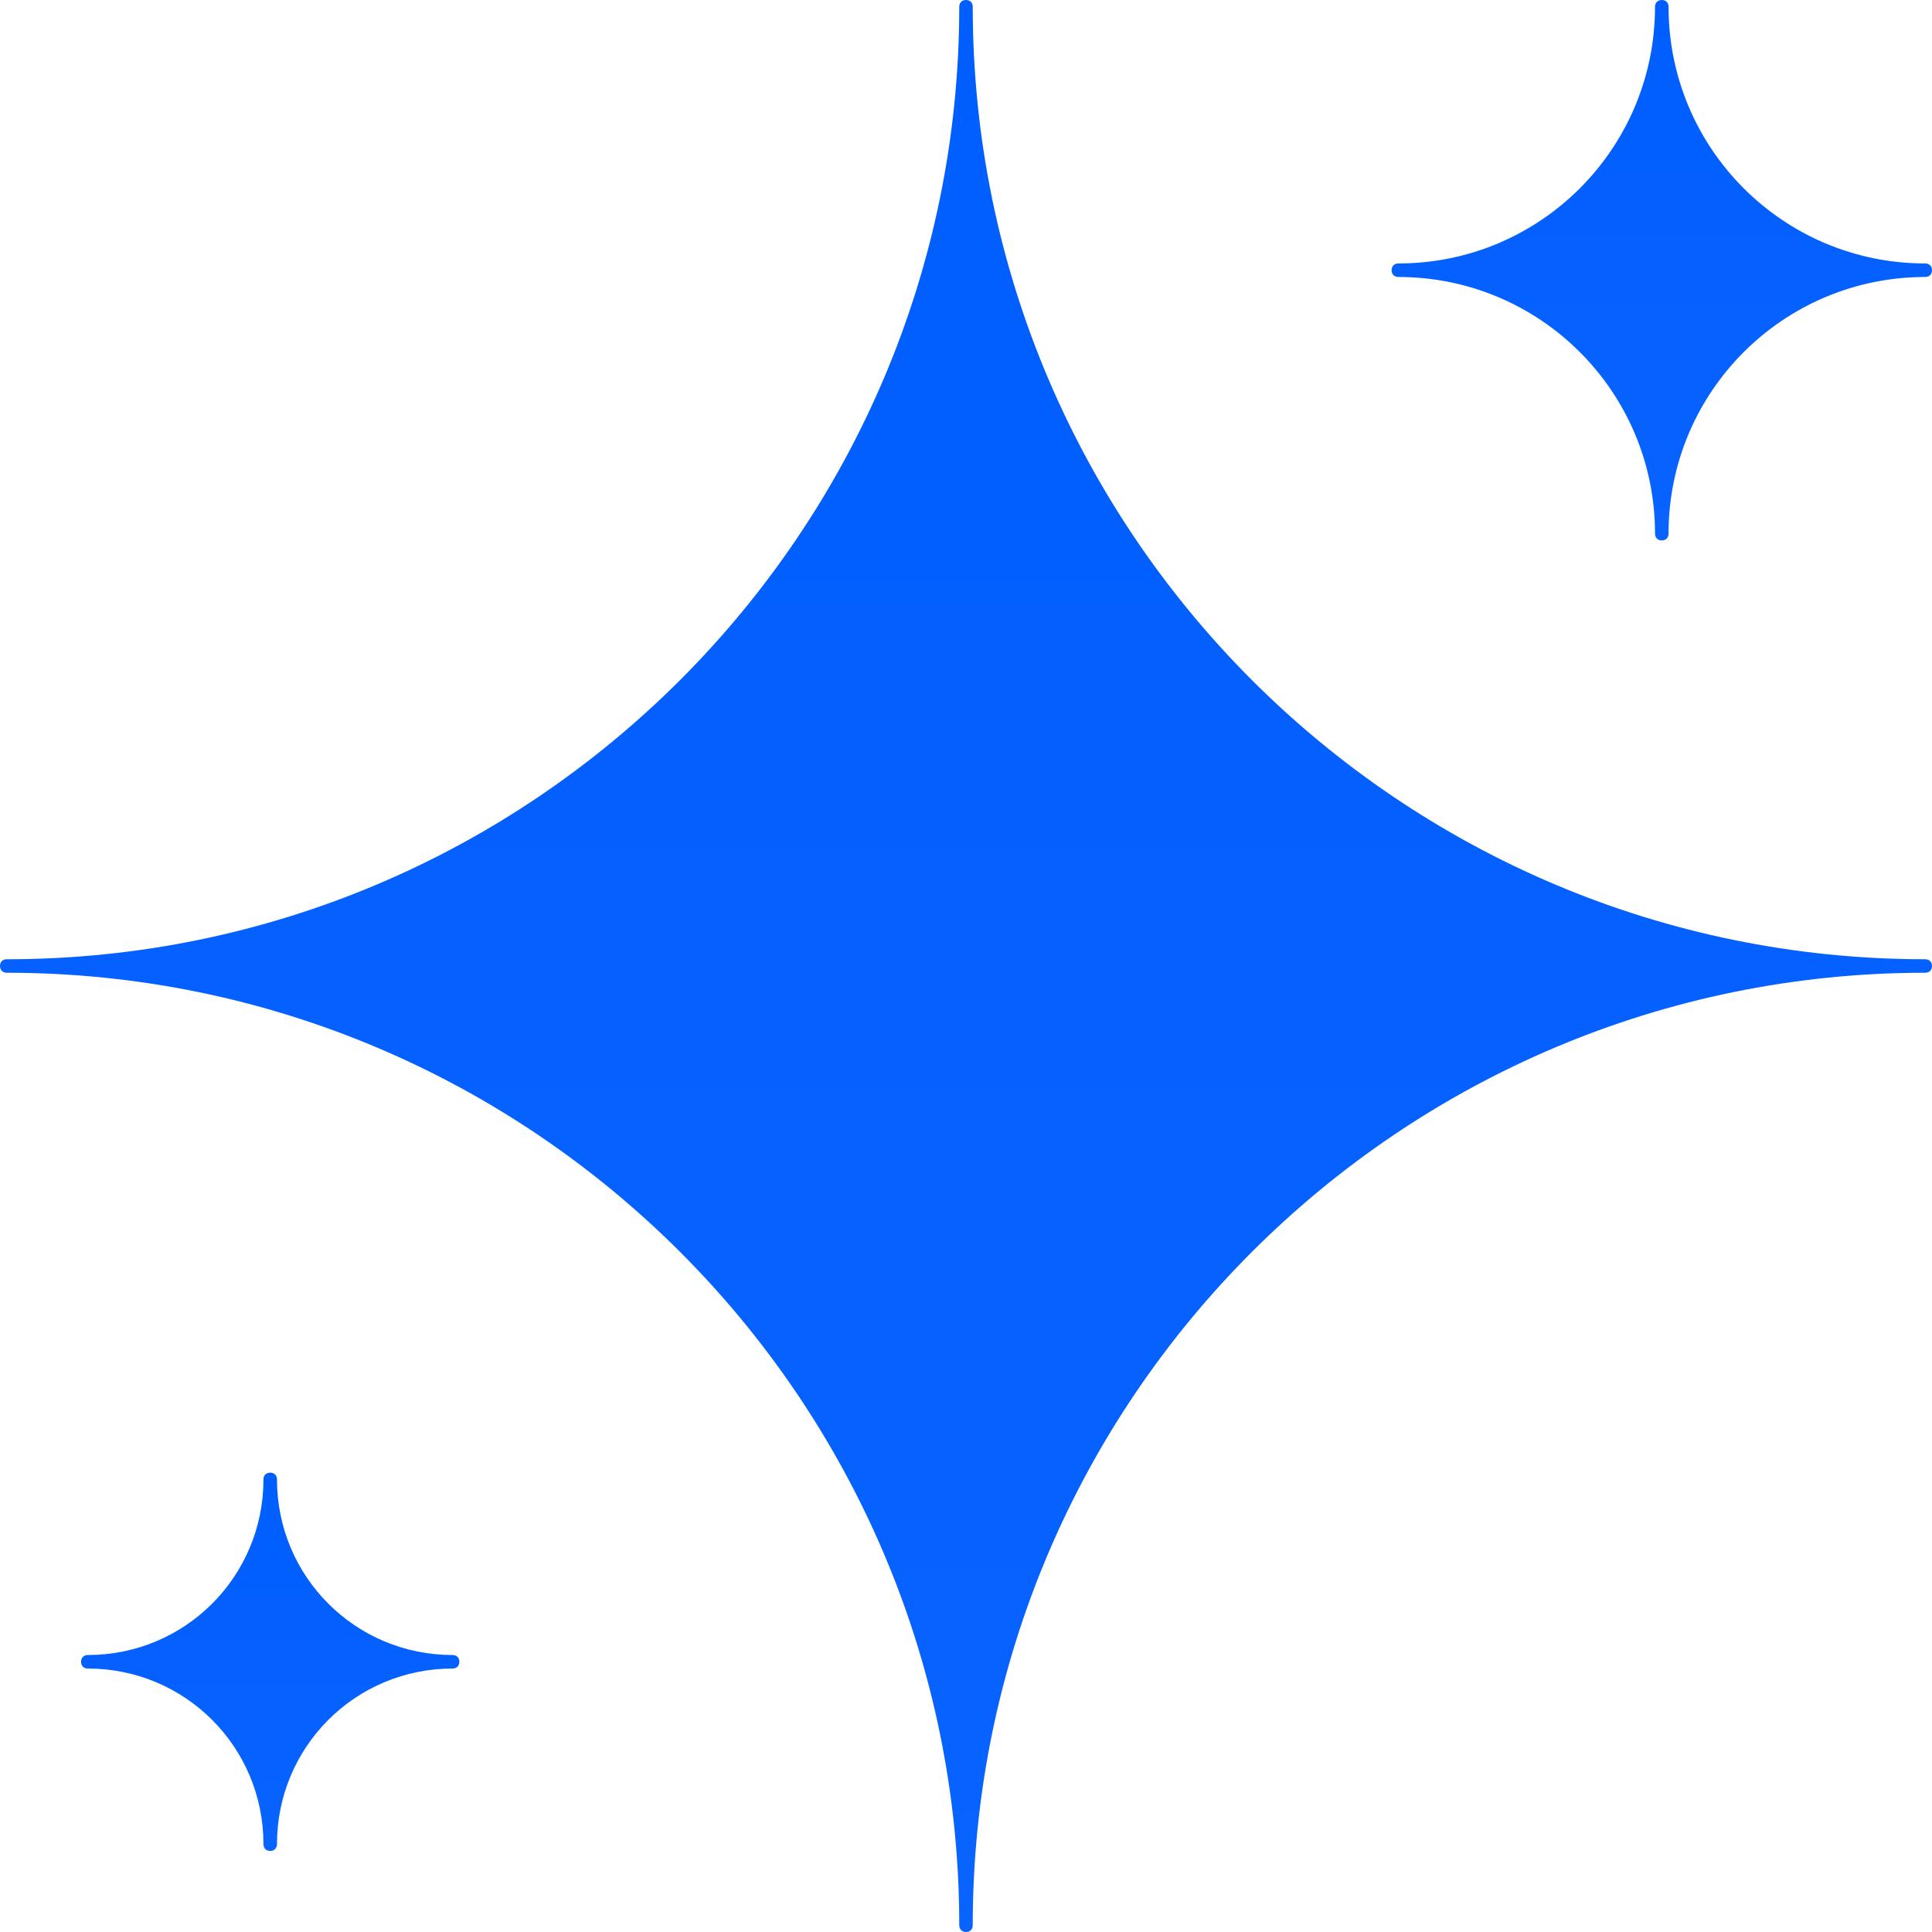 <?xml version="1.0" encoding="utf-8"?>
<svg xmlns="http://www.w3.org/2000/svg" fill="none" height="41" viewBox="0 0 41 41" width="41">
<g clip-path="url(#clip0_1659_4932)">
<path d="M40.857 20.643C29.703 20.643 20.643 29.703 20.643 40.857C20.643 40.943 20.586 41 20.5 41C20.414 41 20.357 40.943 20.357 40.857C20.357 29.703 11.296 20.643 0.143 20.643C0.057 20.643 0 20.586 0 20.5C0 20.414 0.057 20.357 0.143 20.357C11.296 20.357 20.357 11.296 20.357 0.143C20.357 0.057 20.414 0 20.5 0C20.586 0 20.643 0.057 20.643 0.143C20.643 11.296 29.703 20.357 40.857 20.357C40.943 20.357 41 20.414 41 20.5C41 20.586 40.943 20.643 40.857 20.643Z" fill="url(#paint0_linear_1659_4932)"/>
<path d="M29.675 5.591C32.685 5.591 35.122 3.154 35.122 0.143C35.122 0.057 35.18 0 35.266 0C35.352 0 35.409 0.057 35.409 0.143C35.409 3.154 37.846 5.591 40.857 5.591C40.943 5.591 41 5.648 41 5.734C41 5.82 40.943 5.878 40.857 5.878C37.846 5.878 35.409 8.315 35.409 11.325C35.409 11.411 35.352 11.469 35.266 11.469C35.18 11.469 35.122 11.411 35.122 11.325C35.122 8.315 32.685 5.878 29.675 5.878C29.589 5.878 29.532 5.82 29.532 5.734C29.532 5.648 29.589 5.591 29.675 5.591Z" fill="url(#paint1_linear_1659_4932)"/>
<path d="M9.605 35.409C7.541 35.409 5.878 37.072 5.878 39.136C5.878 39.222 5.82 39.28 5.734 39.28C5.648 39.28 5.591 39.222 5.591 39.136C5.591 37.072 3.928 35.409 1.864 35.409C1.778 35.409 1.72 35.352 1.72 35.266C1.72 35.18 1.778 35.122 1.864 35.122C3.928 35.122 5.591 33.459 5.591 31.395C5.591 31.309 5.648 31.252 5.734 31.252C5.82 31.252 5.878 31.309 5.878 31.395C5.878 33.459 7.541 35.122 9.605 35.122C9.691 35.122 9.748 35.18 9.748 35.266C9.748 35.352 9.691 35.409 9.605 35.409Z" fill="url(#paint2_linear_1659_4932)"/>
</g>
<defs>
<linearGradient gradientUnits="userSpaceOnUse" id="paint0_linear_1659_4932" x1="20.499" x2="20.499" y1="41.001" y2="0.001">
<stop stop-color="#0863FF"/>
<stop offset="1" stop-color="#005EFF"/>
</linearGradient>
<linearGradient gradientUnits="userSpaceOnUse" id="paint1_linear_1659_4932" x1="35.266" x2="35.266" y1="11.469" y2="0">
<stop stop-color="#0863FF"/>
<stop offset="1" stop-color="#005EFF"/>
</linearGradient>
<linearGradient gradientUnits="userSpaceOnUse" id="paint2_linear_1659_4932" x1="5.734" x2="5.734" y1="39.28" y2="31.252">
<stop stop-color="#0863FF"/>
<stop offset="1" stop-color="#005EFF"/>
</linearGradient>
<clipPath id="clip0_1659_4932">
<rect fill="white" height="41" width="41"/>
</clipPath>
</defs>
</svg>